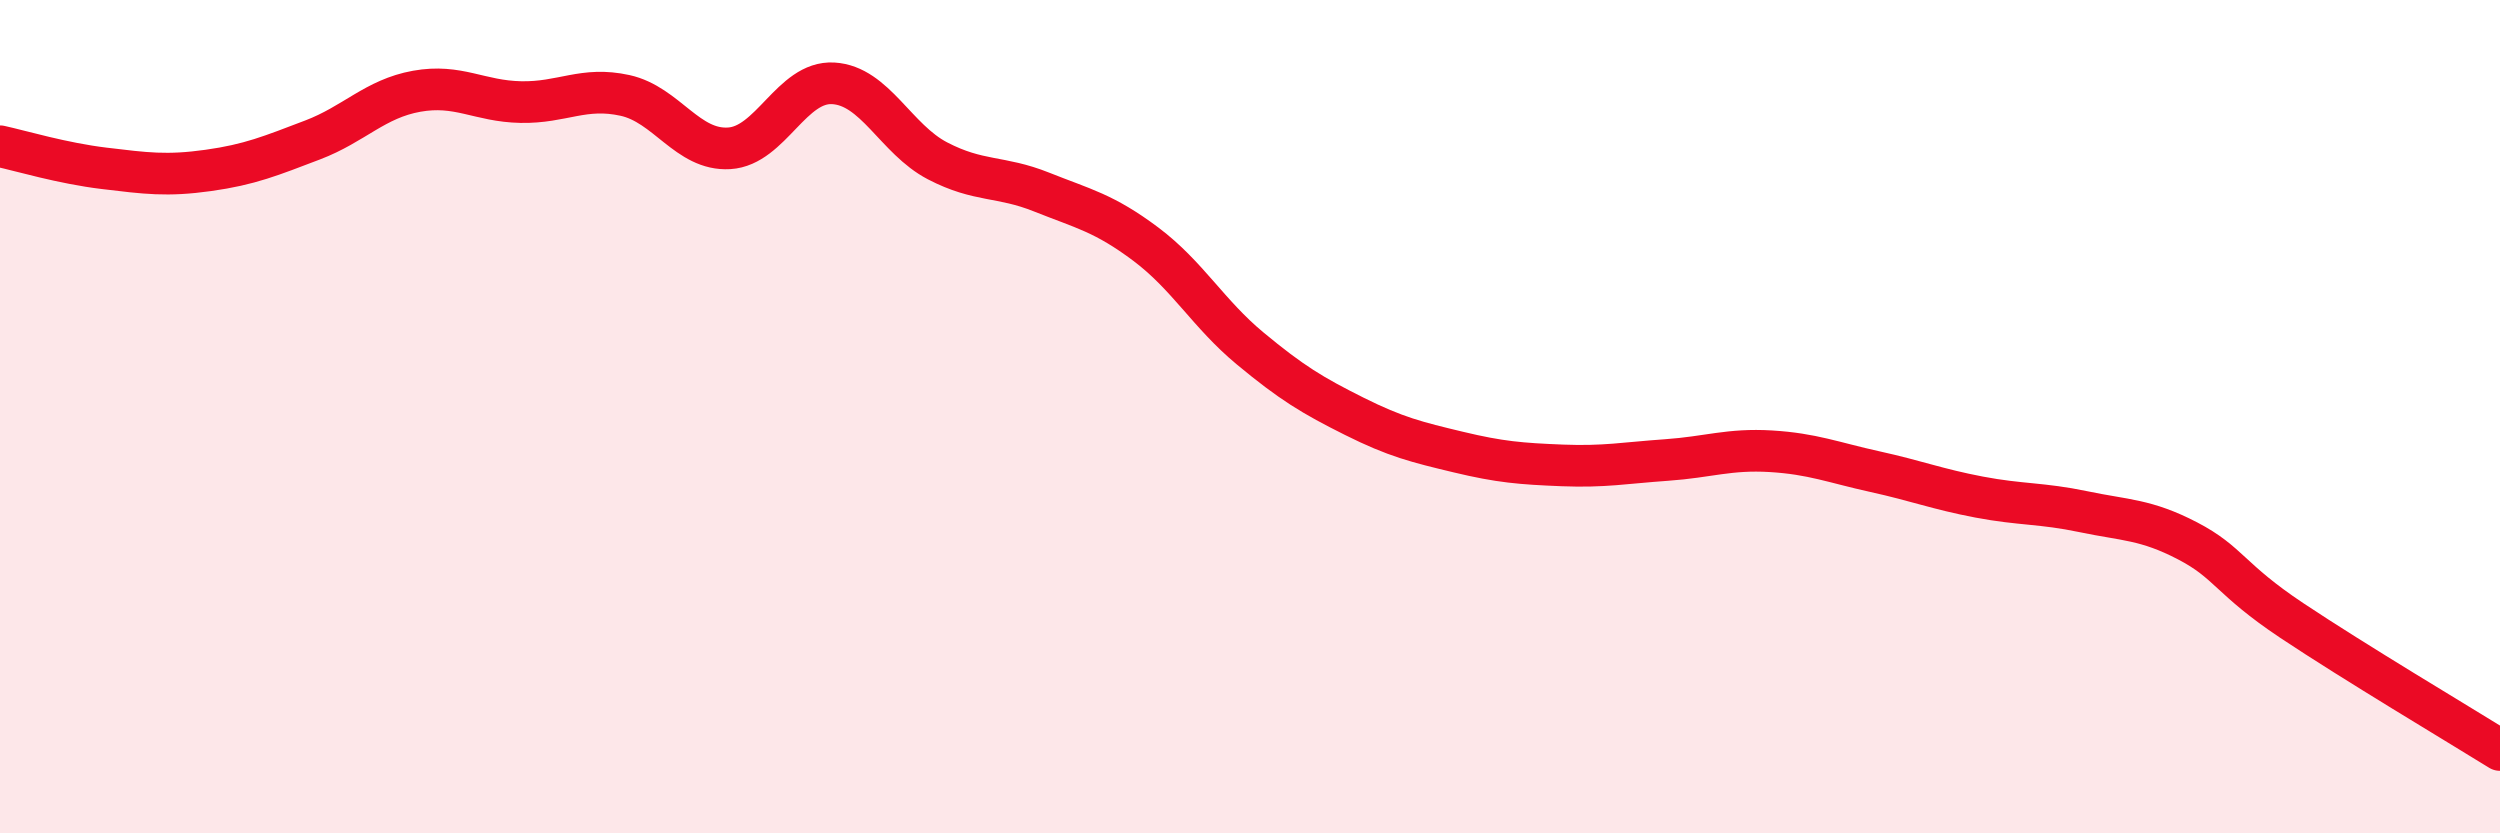 
    <svg width="60" height="20" viewBox="0 0 60 20" xmlns="http://www.w3.org/2000/svg">
      <path
        d="M 0,3.51 C 0.5,3.62 1.5,3.92 2.5,4.04 C 3.5,4.16 4,4.23 5,4.09 C 6,3.95 6.5,3.74 7.5,3.36 C 8.5,2.98 9,2.37 10,2.19 C 11,2.01 11.5,2.43 12.5,2.45 C 13.5,2.47 14,2.07 15,2.29 C 16,2.51 16.5,3.62 17.5,3.56 C 18.5,3.5 19,1.94 20,2 C 21,2.06 21.5,3.34 22.5,3.86 C 23.5,4.38 24,4.21 25,4.61 C 26,5.01 26.5,5.11 27.5,5.86 C 28.5,6.61 29,7.53 30,8.36 C 31,9.19 31.5,9.49 32.5,9.99 C 33.5,10.49 34,10.61 35,10.85 C 36,11.09 36.5,11.13 37.5,11.17 C 38.5,11.21 39,11.11 40,11.04 C 41,10.97 41.5,10.77 42.5,10.83 C 43.5,10.89 44,11.1 45,11.32 C 46,11.54 46.5,11.74 47.5,11.93 C 48.5,12.12 49,12.07 50,12.28 C 51,12.49 51.5,12.46 52.5,12.98 C 53.5,13.5 53.5,13.89 55,14.89 C 56.5,15.89 59,17.38 60,18L60 20L0 20Z"
        fill="#EB0A25"
        opacity="0.1"
        stroke-linecap="round"
        stroke-linejoin="round"
      />
      <path
        d="M 0,3.51 C 0.5,3.62 1.5,3.92 2.5,4.04 C 3.5,4.16 4,4.23 5,4.09 C 6,3.95 6.5,3.74 7.5,3.36 C 8.5,2.98 9,2.37 10,2.19 C 11,2.01 11.5,2.43 12.5,2.45 C 13.5,2.47 14,2.07 15,2.29 C 16,2.51 16.5,3.62 17.5,3.56 C 18.5,3.5 19,1.94 20,2 C 21,2.06 21.5,3.34 22.5,3.86 C 23.5,4.38 24,4.21 25,4.61 C 26,5.01 26.5,5.11 27.5,5.86 C 28.5,6.61 29,7.53 30,8.36 C 31,9.19 31.5,9.49 32.5,9.99 C 33.5,10.49 34,10.61 35,10.85 C 36,11.09 36.5,11.13 37.5,11.17 C 38.5,11.21 39,11.11 40,11.04 C 41,10.97 41.5,10.77 42.5,10.83 C 43.5,10.89 44,11.1 45,11.32 C 46,11.54 46.5,11.74 47.5,11.93 C 48.5,12.12 49,12.07 50,12.28 C 51,12.49 51.5,12.46 52.5,12.98 C 53.5,13.5 53.5,13.89 55,14.89 C 56.5,15.89 59,17.38 60,18"
        stroke="#EB0A25"
        stroke-width="1"
        fill="none"
        stroke-linecap="round"
        stroke-linejoin="round"
      />
    </svg>
  